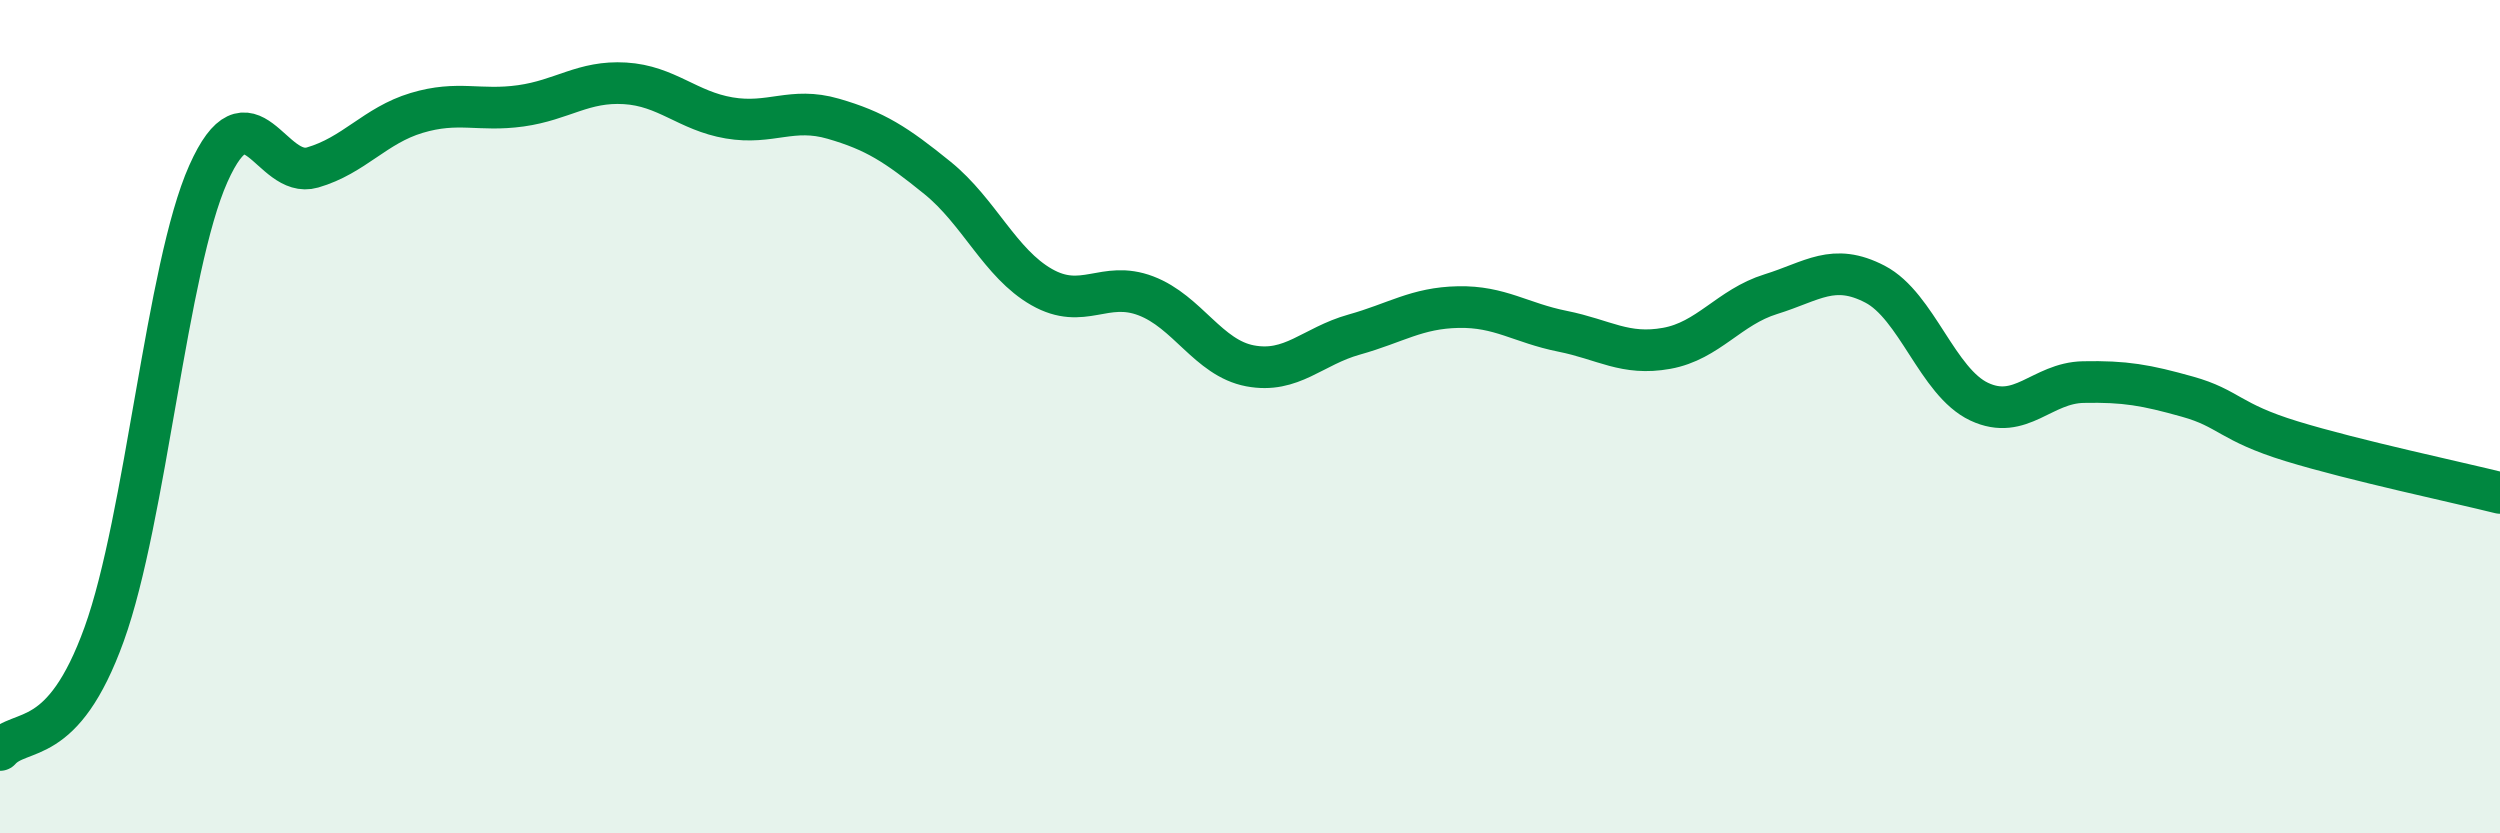 
    <svg width="60" height="20" viewBox="0 0 60 20" xmlns="http://www.w3.org/2000/svg">
      <path
        d="M 0,18 C 0.5,17.44 1.5,17.99 2.5,15.22 C 3.5,12.45 4,6.41 5,4.17 C 6,1.93 6.5,4.31 7.5,4.02 C 8.5,3.73 9,3.01 10,2.71 C 11,2.41 11.5,2.68 12.5,2.54 C 13.5,2.4 14,1.94 15,2 C 16,2.06 16.5,2.66 17.5,2.83 C 18.5,3 19,2.56 20,2.85 C 21,3.14 21.5,3.46 22.5,4.27 C 23.5,5.08 24,6.32 25,6.89 C 26,7.46 26.5,6.72 27.5,7.1 C 28.5,7.48 29,8.59 30,8.78 C 31,8.97 31.5,8.31 32.5,8.03 C 33.5,7.75 34,7.39 35,7.37 C 36,7.35 36.5,7.75 37.5,7.95 C 38.5,8.15 39,8.54 40,8.36 C 41,8.18 41.5,7.37 42.5,7.06 C 43.5,6.75 44,6.3 45,6.82 C 46,7.34 46.5,9.17 47.5,9.64 C 48.5,10.11 49,9.19 50,9.17 C 51,9.15 51.5,9.24 52.5,9.52 C 53.5,9.8 53.5,10.13 55,10.59 C 56.5,11.05 59,11.58 60,11.83L60 20L0 20Z"
        fill="#008740"
        opacity="0.1"
        stroke-linecap="round"
        stroke-linejoin="round"
      />
      <path
        d="M 0,18 C 0.5,17.44 1.5,17.99 2.5,15.22 C 3.5,12.45 4,6.41 5,4.17 C 6,1.93 6.5,4.31 7.5,4.02 C 8.5,3.73 9,3.01 10,2.71 C 11,2.41 11.5,2.68 12.5,2.54 C 13.5,2.4 14,1.94 15,2 C 16,2.06 16.5,2.66 17.5,2.83 C 18.5,3 19,2.56 20,2.85 C 21,3.14 21.5,3.46 22.5,4.27 C 23.5,5.08 24,6.32 25,6.89 C 26,7.46 26.5,6.72 27.5,7.1 C 28.5,7.48 29,8.59 30,8.78 C 31,8.97 31.5,8.31 32.5,8.03 C 33.5,7.75 34,7.39 35,7.37 C 36,7.35 36.5,7.75 37.5,7.95 C 38.5,8.15 39,8.54 40,8.36 C 41,8.18 41.5,7.37 42.5,7.06 C 43.5,6.75 44,6.3 45,6.82 C 46,7.34 46.5,9.17 47.5,9.64 C 48.5,10.11 49,9.19 50,9.17 C 51,9.15 51.5,9.24 52.5,9.52 C 53.5,9.8 53.5,10.13 55,10.59 C 56.5,11.05 59,11.58 60,11.83"
        stroke="#008740"
        stroke-width="1"
        fill="none"
        stroke-linecap="round"
        stroke-linejoin="round"
      />
    </svg>
  